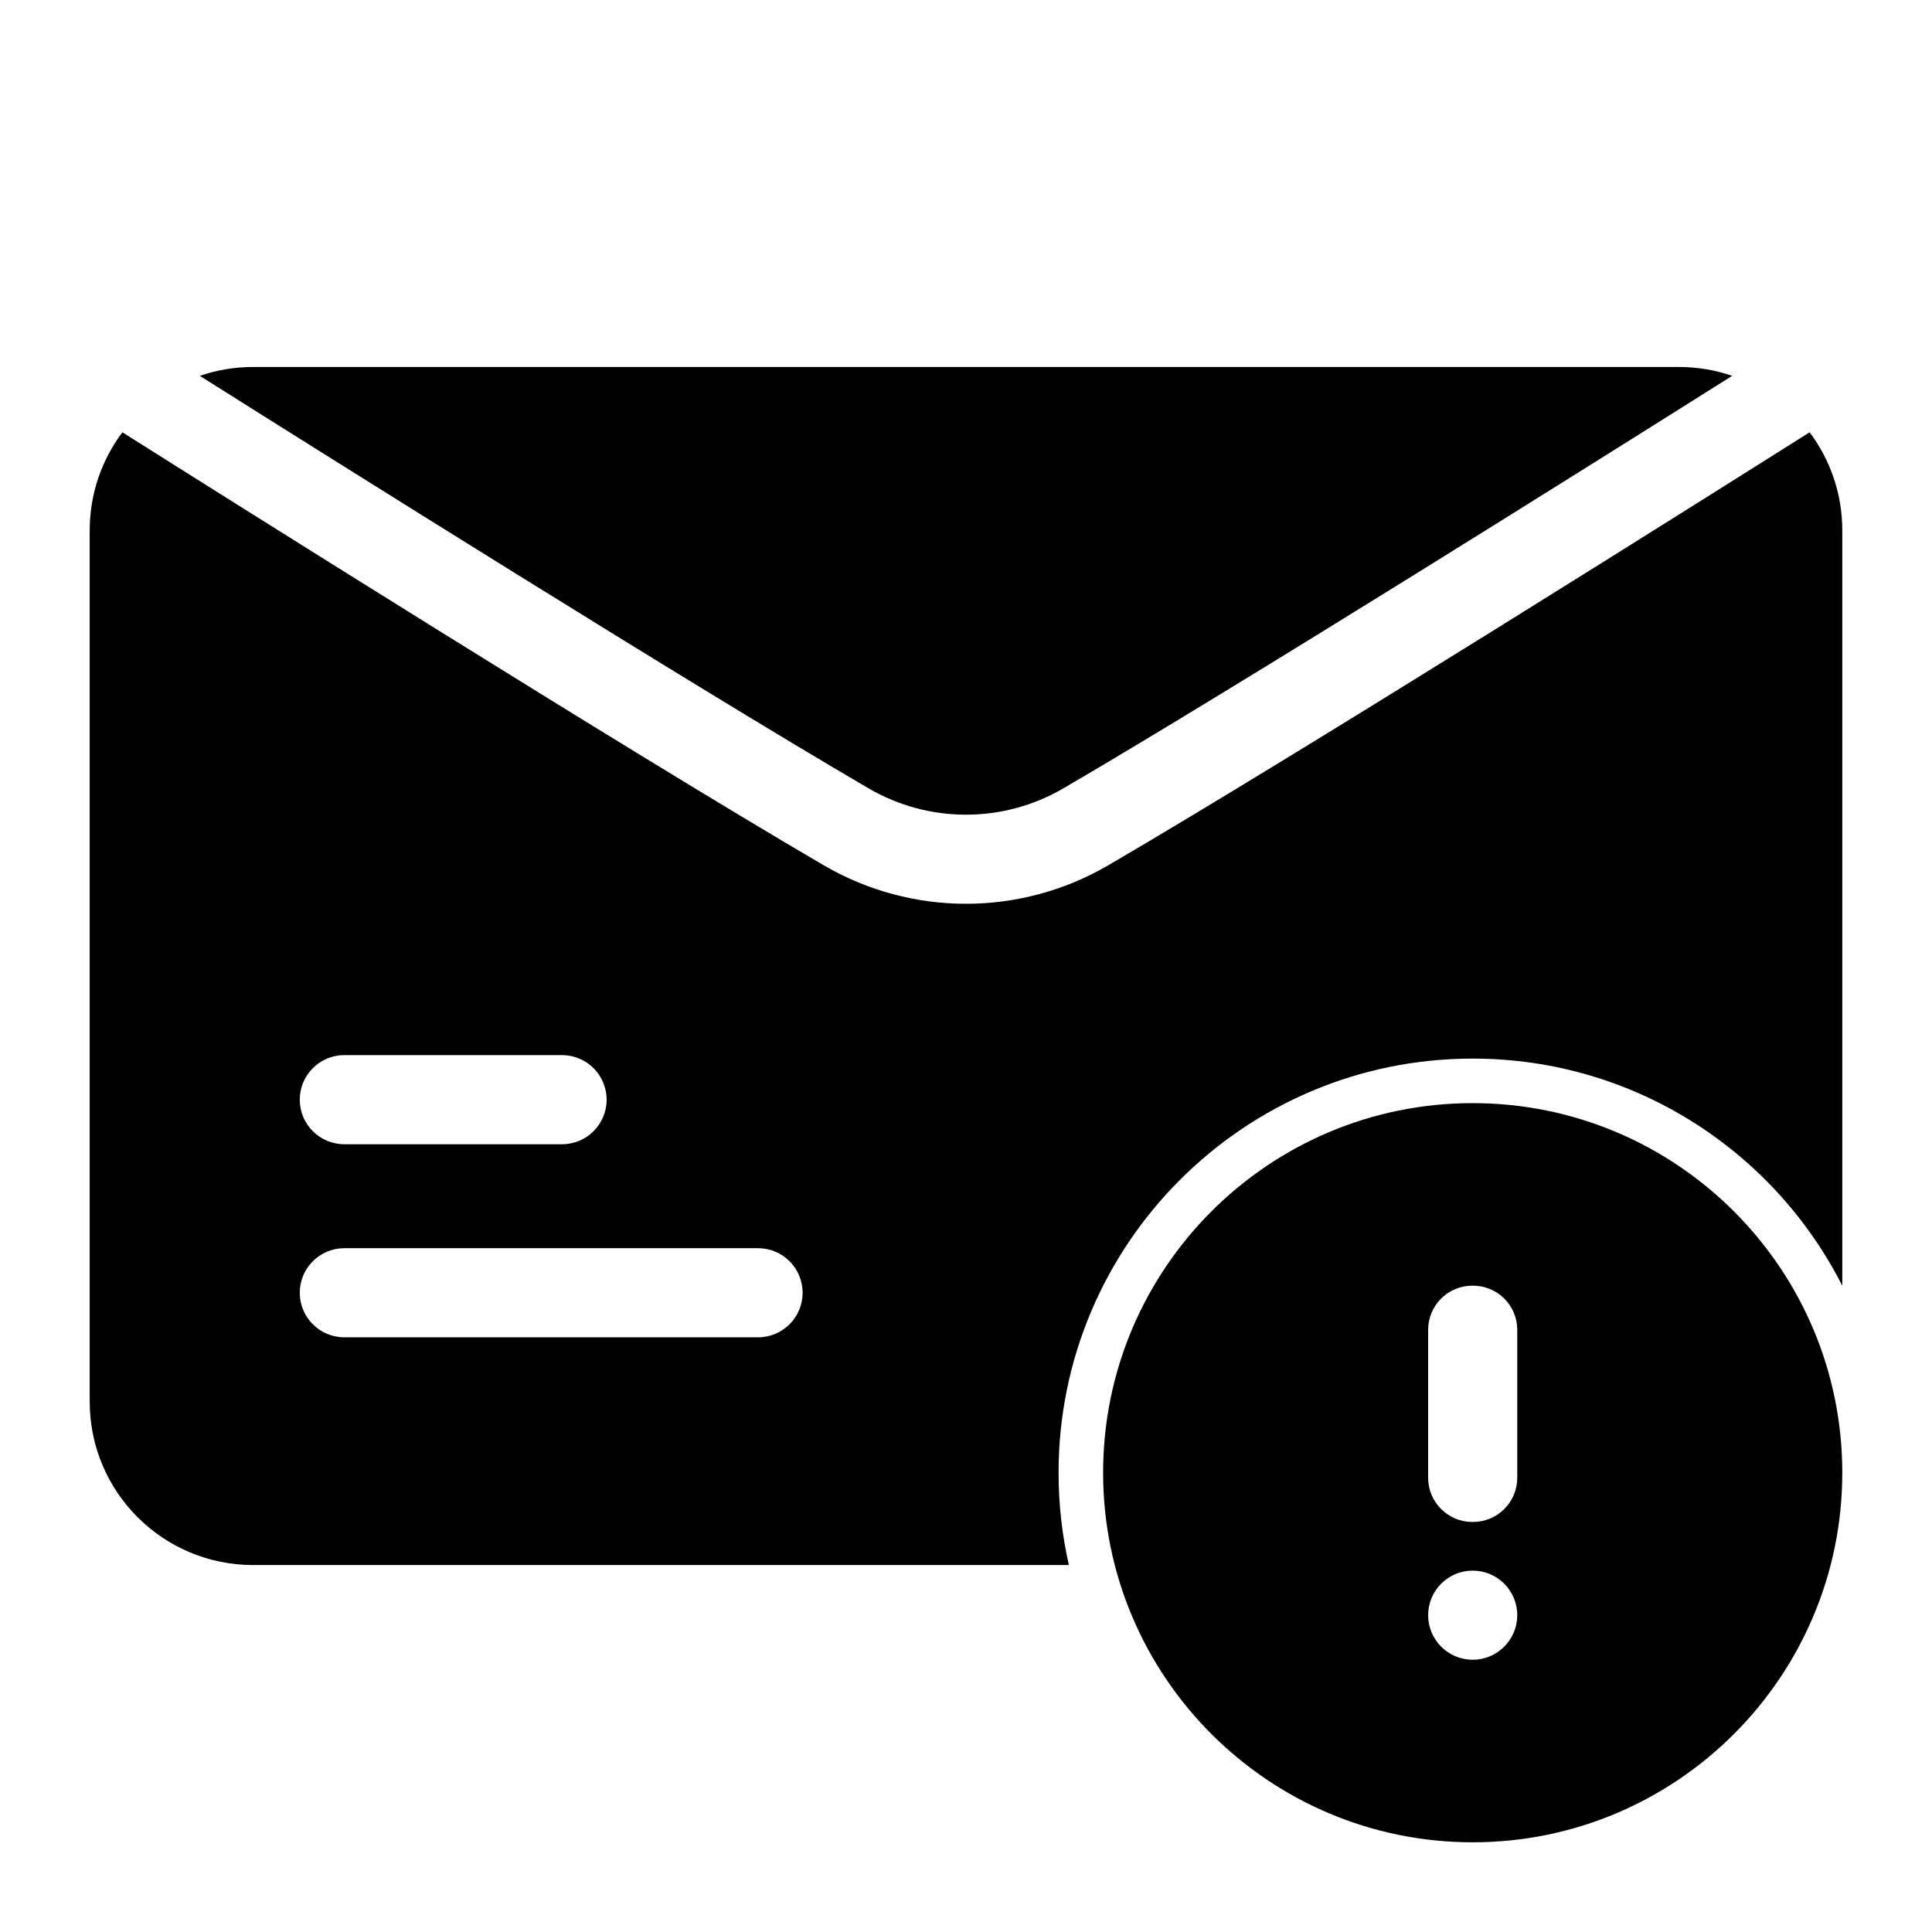 <?xml version="1.0" encoding="UTF-8"?>
<!-- Uploaded to: SVG Repo, www.svgrepo.com, Generator: SVG Repo Mixer Tools -->
<svg fill="#000000" width="800px" height="800px" version="1.1" viewBox="144 144 512 512" xmlns="http://www.w3.org/2000/svg">
 <g fill-rule="evenodd">
  <path d="m534.28 436.34c-54.066 0-97.945 43.879-97.945 97.945 0 54.051 43.879 97.945 97.945 97.945 54.051 0 97.945-43.895 97.945-97.945 0-54.066-43.895-97.945-97.945-97.945zm0 123.89c6.519 0 11.809 5.289 11.809 11.809 0 6.519-5.289 11.809-11.809 11.809s-11.809-5.289-11.809-11.809c0-6.519 5.289-11.809 11.809-11.809zm11.809-63.812c0-3.102-1.227-6.078-3.434-8.281-2.188-2.188-5.18-3.418-8.281-3.418h-0.188c-3.117 0-6.094 1.227-8.281 3.418-2.203 2.203-3.434 5.18-3.434 8.281v39.203c0 3.117 1.227 6.094 3.434 8.281 2.188 2.203 5.164 3.434 8.281 3.434h0.188c3.102 0 6.094-1.227 8.281-3.434 2.203-2.188 3.434-5.164 3.434-8.281v-39.203z"/>
  <path d="m427.27 558.75h-216.2c-23.914 0-43.297-19.383-43.297-43.297v-230.9c0-9.762 3.227-18.75 8.66-25.992 24.184 15.273 134.48 84.781 185.89 114.76 23.285 13.586 52.066 13.586 75.352 0 51.406-29.977 161.71-99.488 185.89-114.76 5.434 7.242 8.66 16.23 8.66 25.992v200.19c-18.121-35.707-55.199-60.207-97.945-60.207-60.582 0-109.75 49.168-109.75 109.75 0 8.406 0.945 16.609 2.738 24.465zm-192.02-60.348h109.64c6.519 0 11.809-5.289 11.809-11.809 0-6.519-5.289-11.809-11.809-11.809h-109.64c-6.519 0-11.809 5.289-11.809 11.809 0 6.519 5.289 11.809 11.809 11.809zm0-51.168h57.703c6.519 0 11.809-5.289 11.809-11.809s-5.289-11.809-11.809-11.809h-57.703c-6.519 0-11.809 5.289-11.809 11.809s5.289 11.809 11.809 11.809zm-38.289-203.63c4.41-1.527 9.164-2.348 14.105-2.348h377.86c4.945 0 9.699 0.82 14.105 2.348-35.125 22.152-130.52 82.059-177.25 109.33-15.934 9.289-35.645 9.289-51.578 0-46.727-27.27-142.12-87.176-177.25-109.33z"/>
 </g>
</svg>